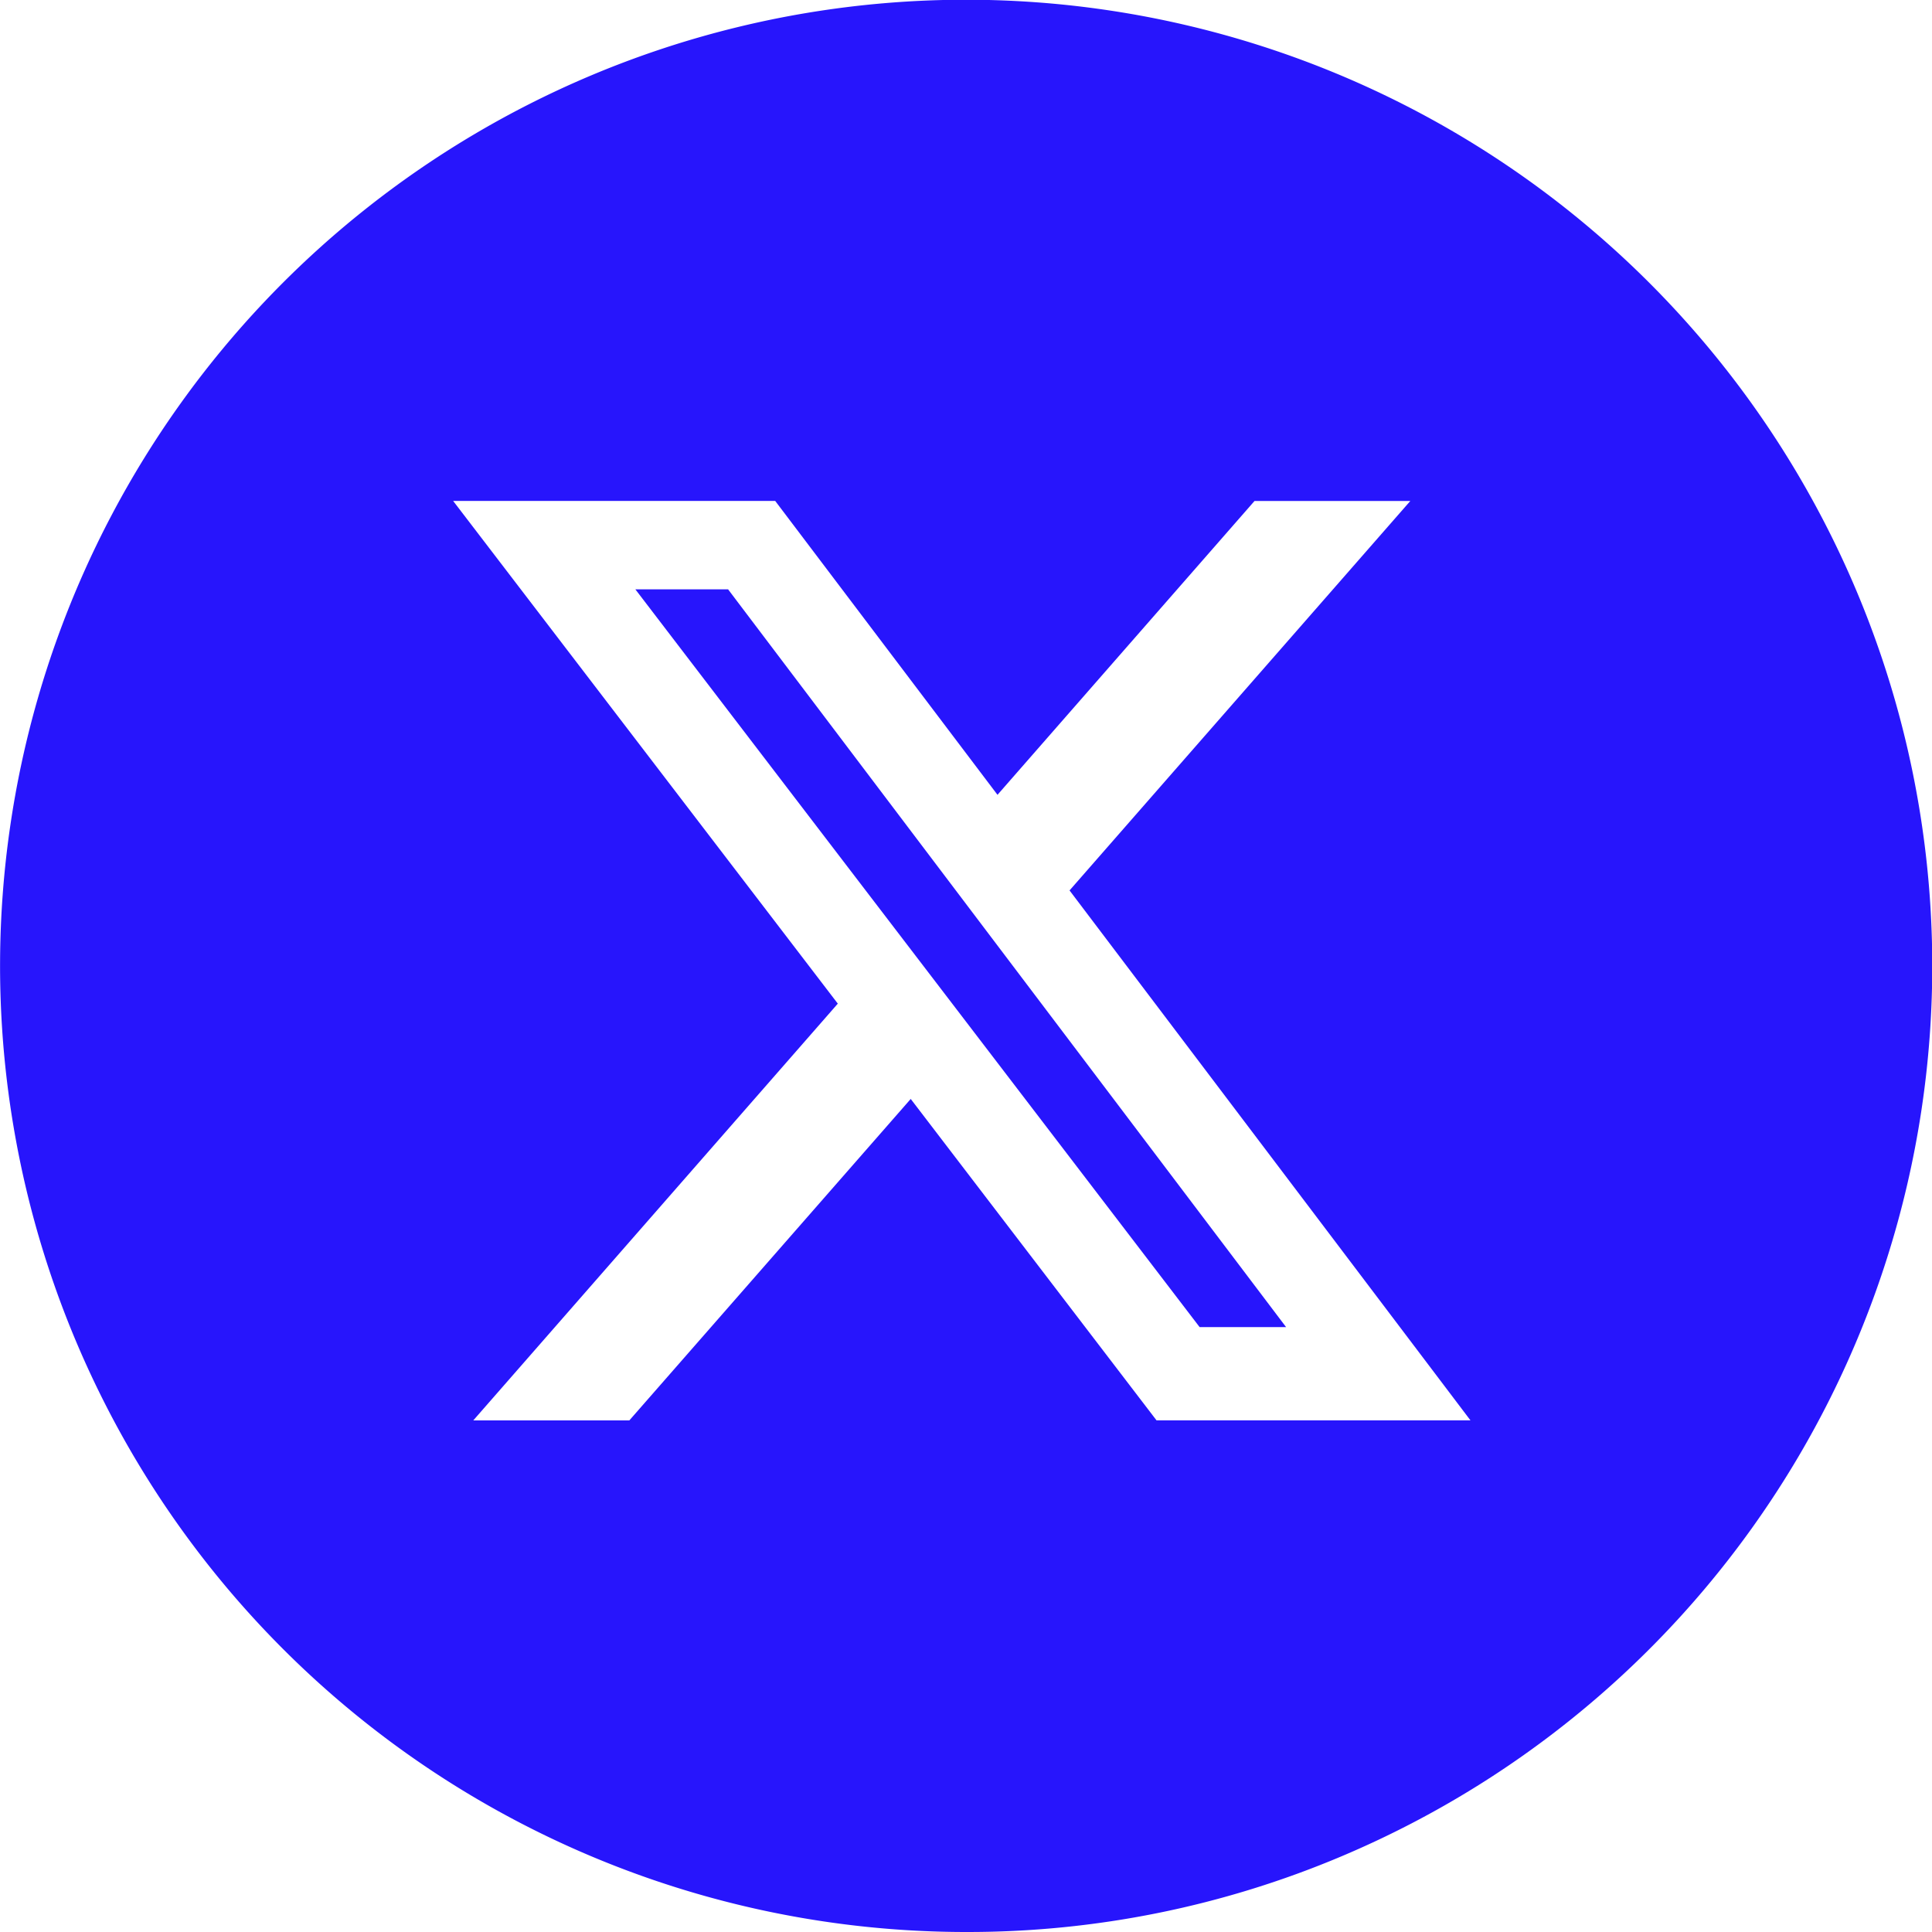 <svg xmlns="http://www.w3.org/2000/svg" width="51.59" height="51.59" viewBox="0 0 51.59 51.59"><path id="Subtraction_2" data-name="Subtraction 2" d="M25.8,51.59A25.8,25.8,0,0,1,15.754,2.027,25.8,25.8,0,0,1,35.836,49.563,25.634,25.634,0,0,1,25.8,51.59ZM24.319,29.345h0l6.564,8.583h8.383L28.56,23.777l9.1-10.4H33.5l-6.864,7.847L20.7,13.376H12.1L22.372,26.8,12.638,37.929h4.167l7.513-8.583Zm10.023,6.092H32.033l-15.067-19.7h2.476l14.9,19.7Z" fill="#2715FC"/></svg>